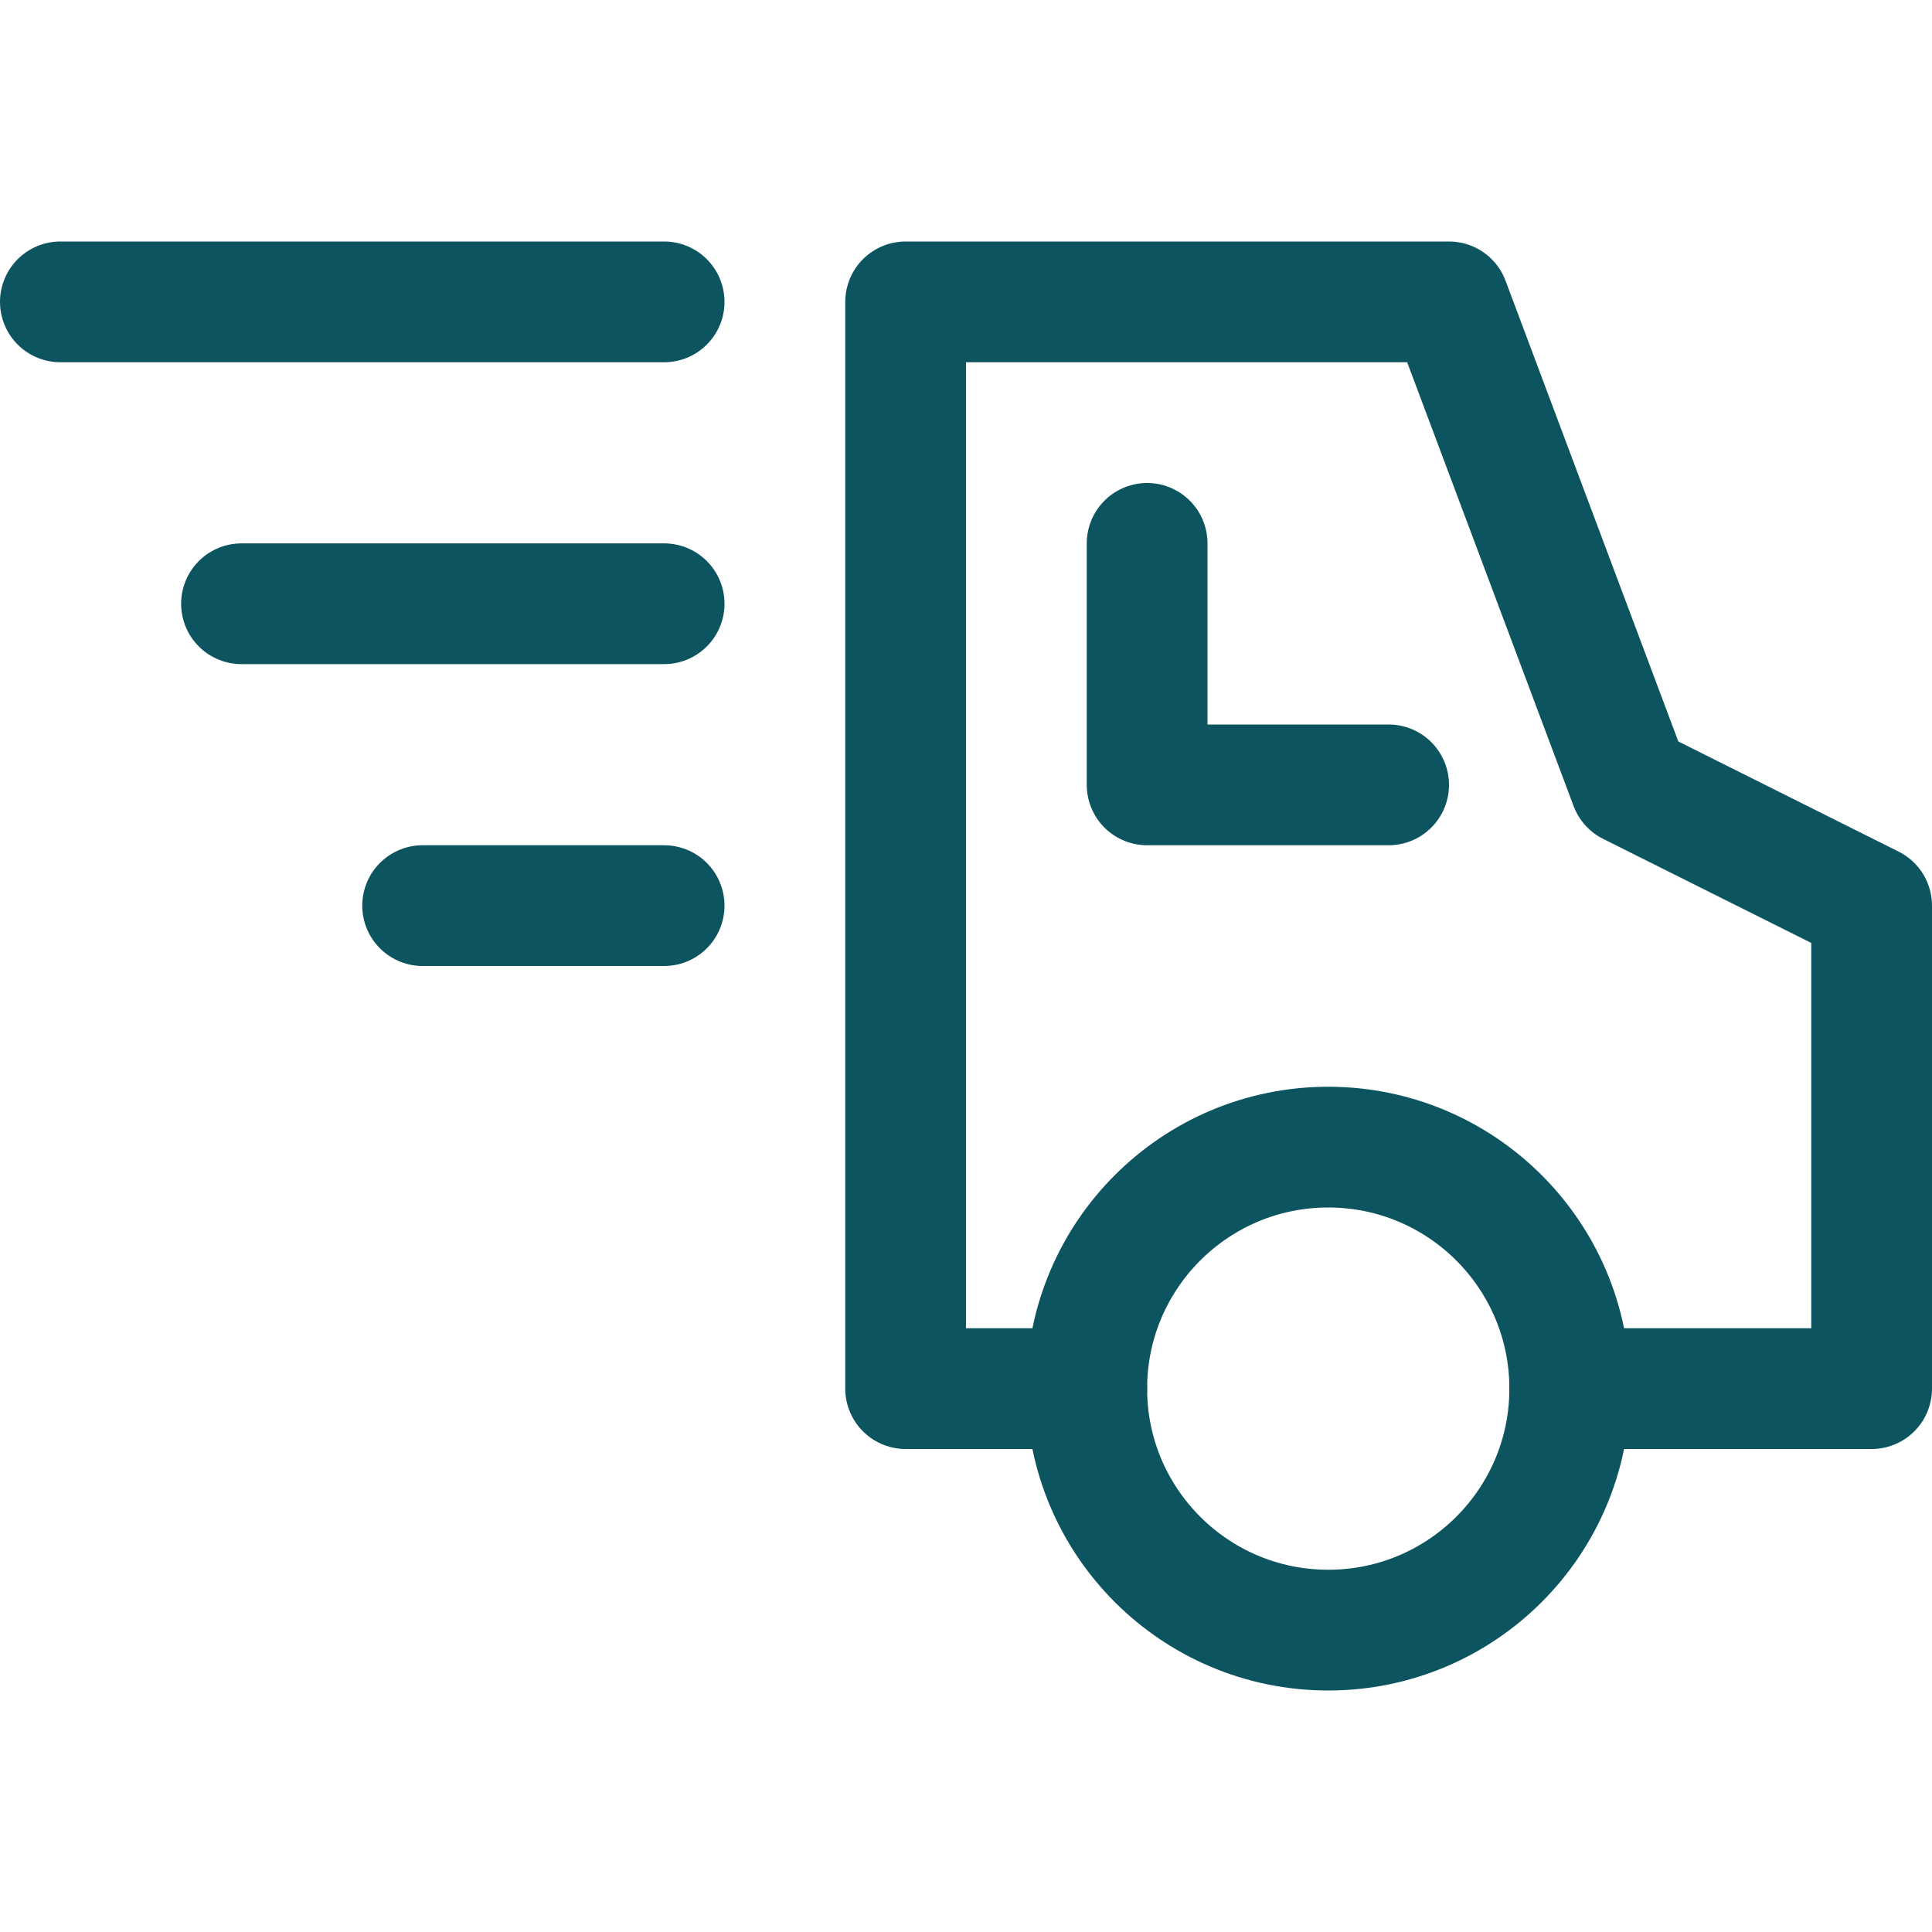 <svg version="1.1" xmlns="http://www.w3.org/2000/svg" xmlns:xlink="http://www.w3.org/1999/xlink" x="0px" y="0px" viewBox="0 0 64 64" xml:space="preserve" width="64" height="64"><title>delivery fast</title><g class="nc-icon-wrapper" stroke-linecap="round" stroke-linejoin="round" stroke-width="4" fill="#0c5460" stroke="#0c5460"><polyline data-cap="butt" fill="none" stroke="#0c5460" stroke-miterlimit="10" points="52,46 62,46 62,30 54,26 48,10 30,10 30,46 36,46 "/> <circle data-color="color-2" fill="none" stroke-miterlimit="10" cx="44" cy="46" r="8"/> <polyline fill="none" stroke="#0c5460" stroke-miterlimit="10" points="38,18 38,26 46,26 "/> <line data-color="color-2" fill="none" stroke-miterlimit="10" x1="22" y1="10" x2="2" y2="10"/> <line data-color="color-2" fill="none" stroke-miterlimit="10" x1="22" y1="20" x2="8" y2="20"/> <line data-color="color-2" fill="none" stroke-miterlimit="10" x1="22" y1="30" x2="14" y2="30"/></g></svg>
